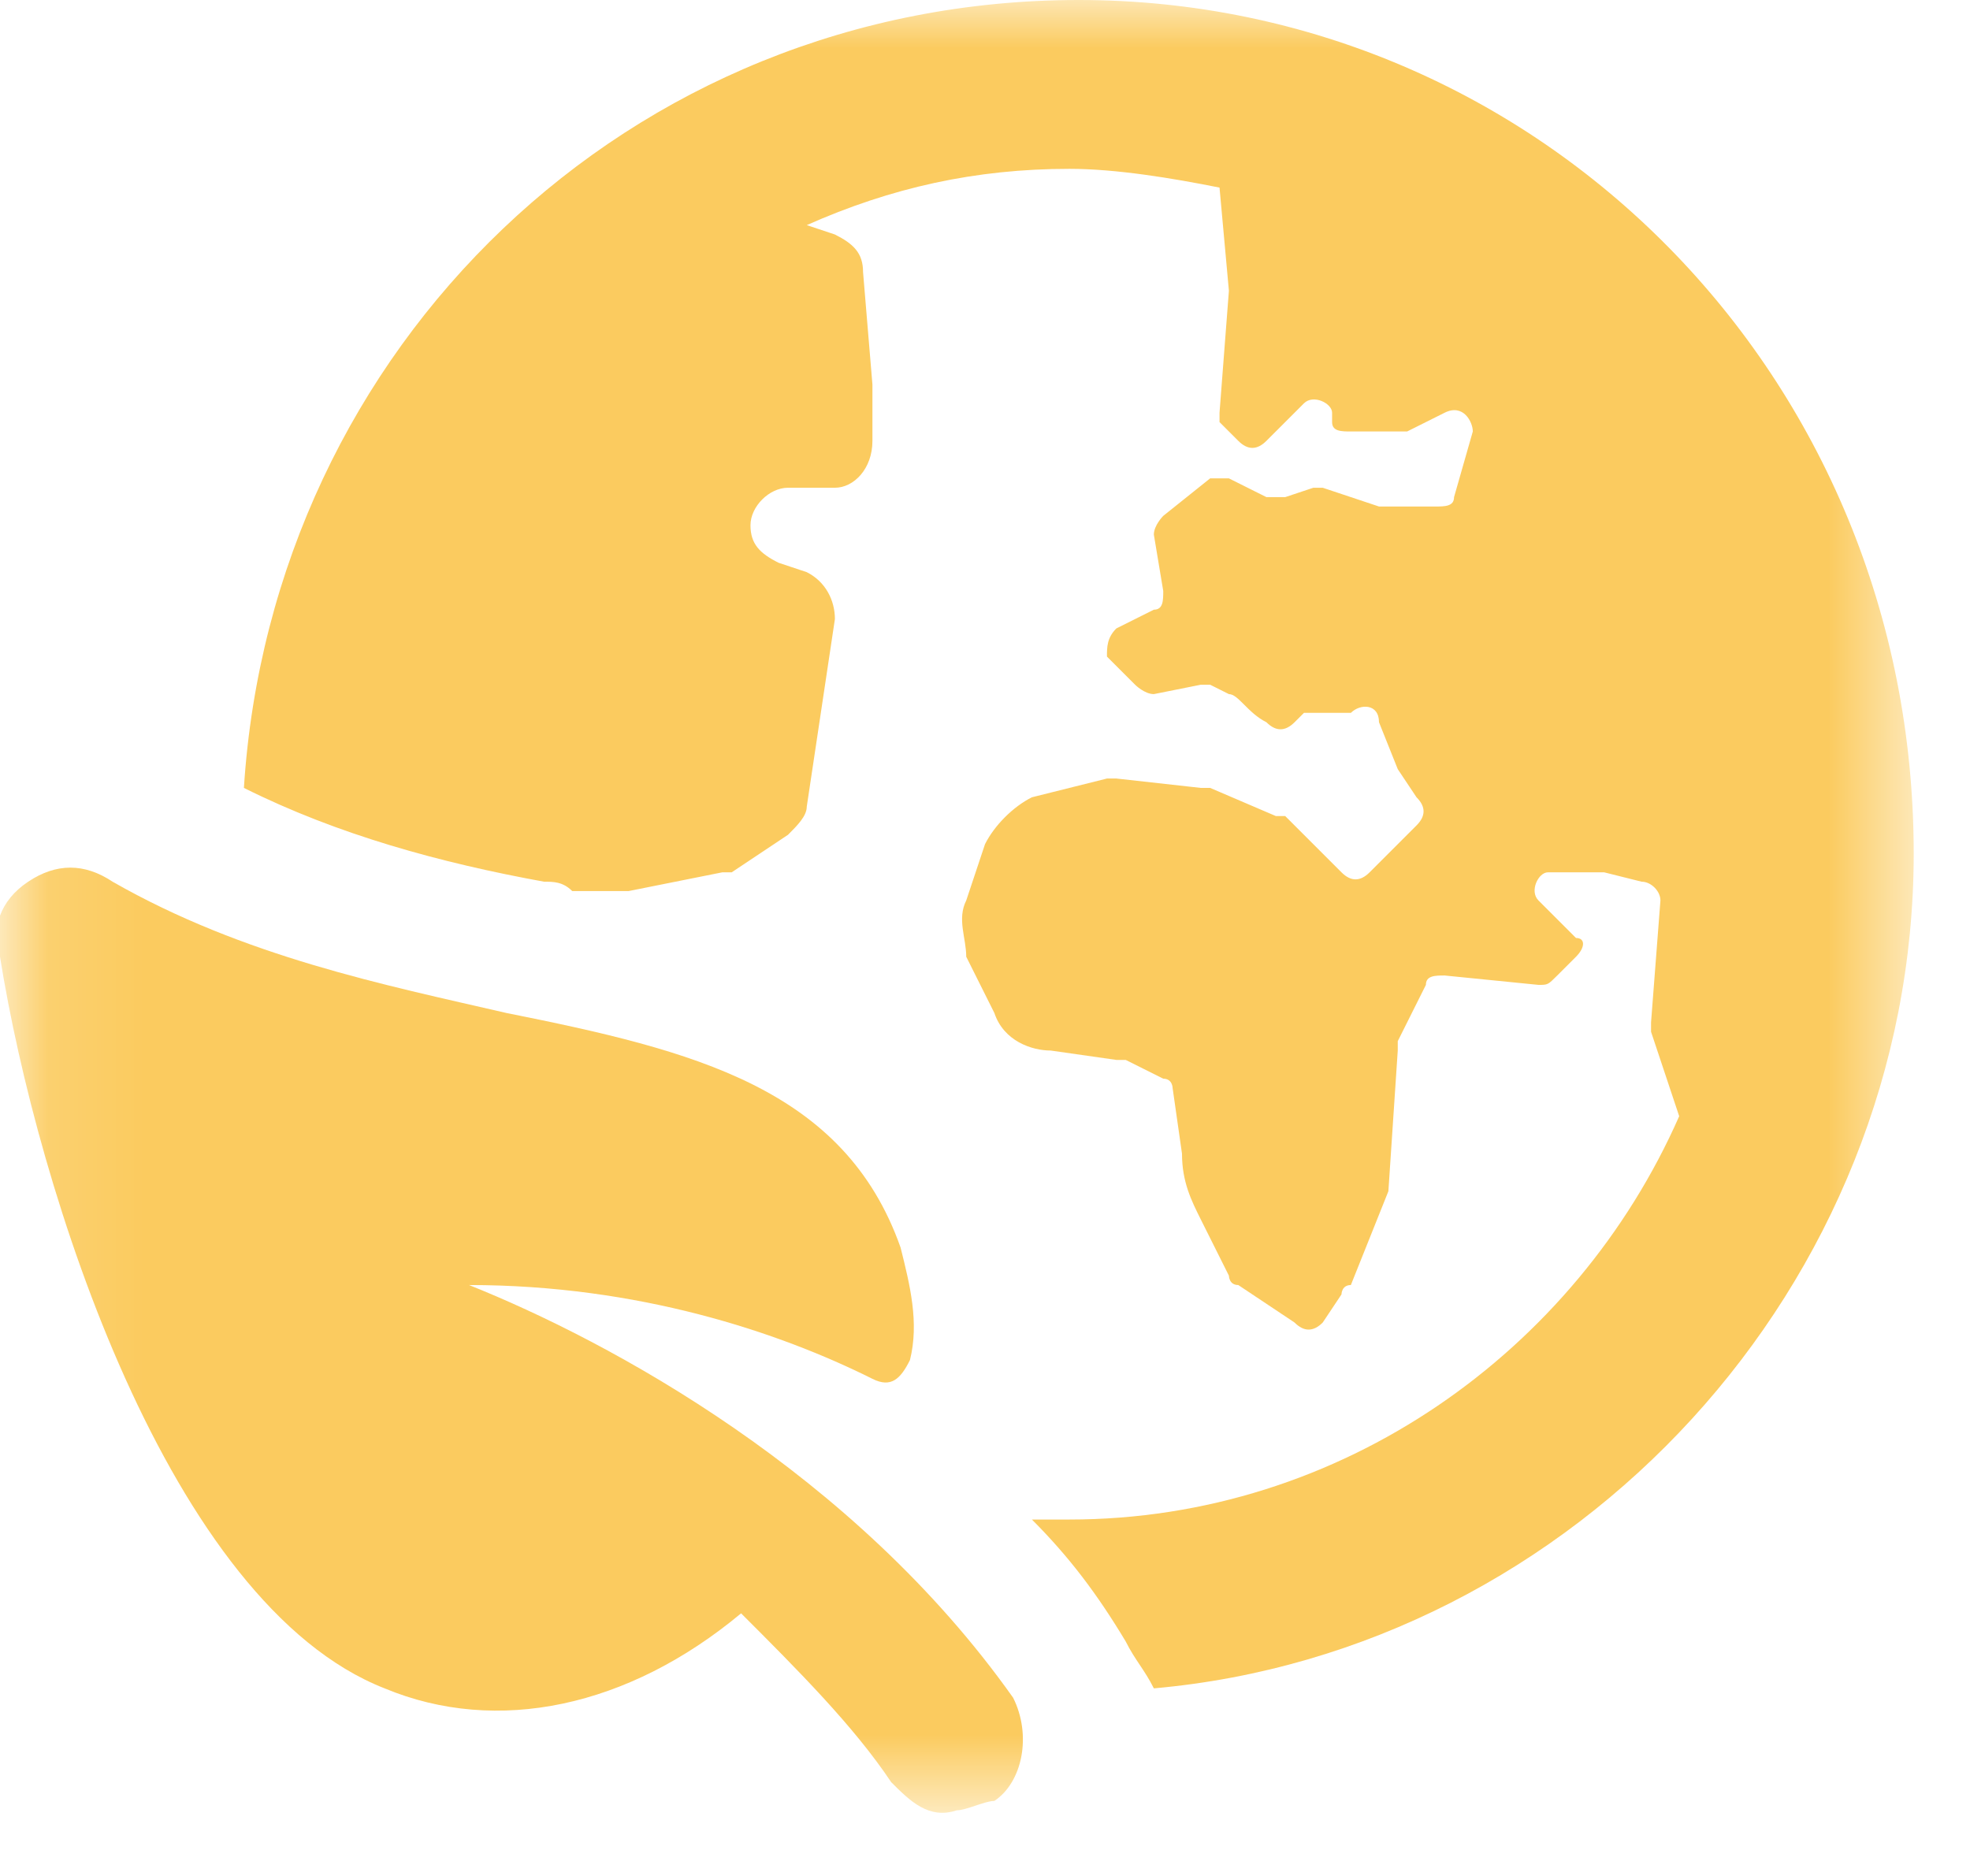 <svg width="21" height="20" viewBox="0 0 21 20" fill="none" xmlns="http://www.w3.org/2000/svg">
<mask id="mask0_163_2307" style="mask-type:luminance" maskUnits="userSpaceOnUse" x="0" y="0" width="21" height="20">
<path d="M20.4 0H0.1V19.3H20.4V0Z" fill="white"/>
</mask>
<g mask="url(#mask0_163_2307)">
<path d="M11.5 0C6.7 0 2.9 3.7 2.6 8.4C3.6 8.9 4.7 9.2 5.8 9.4C5.9 9.4 6 9.4 6.1 9.5H6.4C6.5 9.5 6.6 9.5 6.7 9.5L7.7 9.3H7.8L8.4 8.9C8.5 8.8 8.6 8.7 8.6 8.6L8.9 6.6C8.9 6.4 8.8 6.2 8.6 6.1L8.3 6C8.1 5.9 8 5.8 8 5.6C8 5.4 8.2 5.2 8.4 5.2H8.9C9.1 5.2 9.3 5 9.3 4.7V4.1L9.2 2.9C9.2 2.7 9.1 2.6 8.9 2.5L8.6 2.4C9.5 2 10.4 1.8 11.4 1.8C11.9 1.8 12.5 1.9 13 2L13.1 3.1L13 4.4V4.5L13.2 4.7C13.3 4.8 13.4 4.8 13.5 4.7L13.9 4.3C14 4.2 14.2 4.3 14.2 4.4V4.5C14.2 4.6 14.3 4.6 14.4 4.6H14.9H15L15.4 4.4C15.6 4.3 15.7 4.5 15.7 4.6L15.5 5.3C15.5 5.4 15.4 5.4 15.3 5.4H14.8C14.8 5.4 14.8 5.4 14.7 5.4L14.1 5.2H14L13.7 5.3C13.6 5.3 13.6 5.3 13.5 5.3L13.1 5.1C13 5.1 13 5.1 12.9 5.1L12.4 5.5C12.4 5.5 12.3 5.6 12.3 5.7L12.4 6.3C12.4 6.4 12.4 6.5 12.3 6.5L11.9 6.7C11.8 6.8 11.8 6.9 11.8 7L12.1 7.3C12.1 7.3 12.2 7.4 12.3 7.4L12.8 7.3H12.9L13.1 7.4C13.2 7.4 13.3 7.6 13.5 7.7C13.6 7.8 13.7 7.8 13.8 7.7L13.9 7.6H14.3H14.4C14.5 7.5 14.7 7.5 14.7 7.7L14.9 8.2L15.1 8.5C15.2 8.6 15.2 8.7 15.1 8.8L14.6 9.3C14.5 9.4 14.4 9.4 14.3 9.3L13.7 8.7C13.7 8.7 13.7 8.7 13.6 8.7L12.9 8.4C12.9 8.4 12.9 8.4 12.8 8.4L11.9 8.3C11.9 8.3 11.9 8.3 11.8 8.3L11 8.5C10.8 8.6 10.6 8.8 10.5 9L10.3 9.6C10.2 9.8 10.3 10 10.3 10.2L10.6 10.8C10.7 11.1 11 11.2 11.2 11.2L11.9 11.3H12L12.4 11.5C12.5 11.5 12.5 11.6 12.5 11.6L12.6 12.3C12.6 12.6 12.7 12.8 12.8 13L13.1 13.6C13.1 13.6 13.1 13.7 13.2 13.7L13.8 14.1C13.9 14.2 14 14.2 14.1 14.1L14.3 13.8C14.3 13.8 14.3 13.7 14.4 13.7L14.8 12.7L14.9 11.2C14.9 11.2 14.9 11.2 14.9 11.1L15.2 10.5C15.2 10.4 15.3 10.4 15.4 10.4L16.4 10.5C16.5 10.5 16.5 10.5 16.6 10.4L16.8 10.2C16.9 10.1 16.9 10 16.8 10L16.4 9.6C16.3 9.5 16.4 9.3 16.5 9.3H16.7C16.7 9.3 17 9.3 17.1 9.3L17.5 9.4C17.6 9.4 17.7 9.5 17.7 9.6L17.6 10.9V11L17.9 11.9C16.8 14.4 14.3 16.2 11.4 16.2C11.2 16.2 11.1 16.2 11 16.2C11.4 16.6 11.7 17 12 17.5C12.1 17.7 12.2 17.8 12.3 18C16.8 17.6 20.4 13.7 20.4 9.1C20.4 4 16.4 0 11.5 0Z" fill="#FBCB5F"/>
</g>
<mask id="mask1_163_2307" style="mask-type:luminance" maskUnits="userSpaceOnUse" x="0" y="0" width="21" height="20">
<path d="M20.4 0H0.1V19.3H20.4V0Z" fill="white"/>
</mask>
<g mask="url(#mask1_163_2307)">
<path d="M5 13.7C6.8 13.7 8.3 14.2 9.3 14.7C9.5 14.8 9.6 14.7 9.7 14.5C9.8 14.1 9.7 13.7 9.6 13.3C9 11.6 7.4 11.2 5.4 10.8C4.1 10.5 2.6 10.2 1.2 9.4C0.9 9.2 0.6 9.2 0.3 9.4C0 9.6 -0.1 9.9 0 10.2C0.4 12.7 1.8 17.1 4.1 18C5.3 18.5 6.7 18.2 7.9 17.2C8.5 17.8 9.1 18.4 9.5 19C9.7 19.2 9.9 19.4 10.2 19.3C10.3 19.3 10.5 19.2 10.6 19.2C10.9 19 11 18.5 10.8 18.1C9.1 15.7 6.5 14.3 5 13.7Z" fill="#FBCB5F"/>
</g>
</svg>
